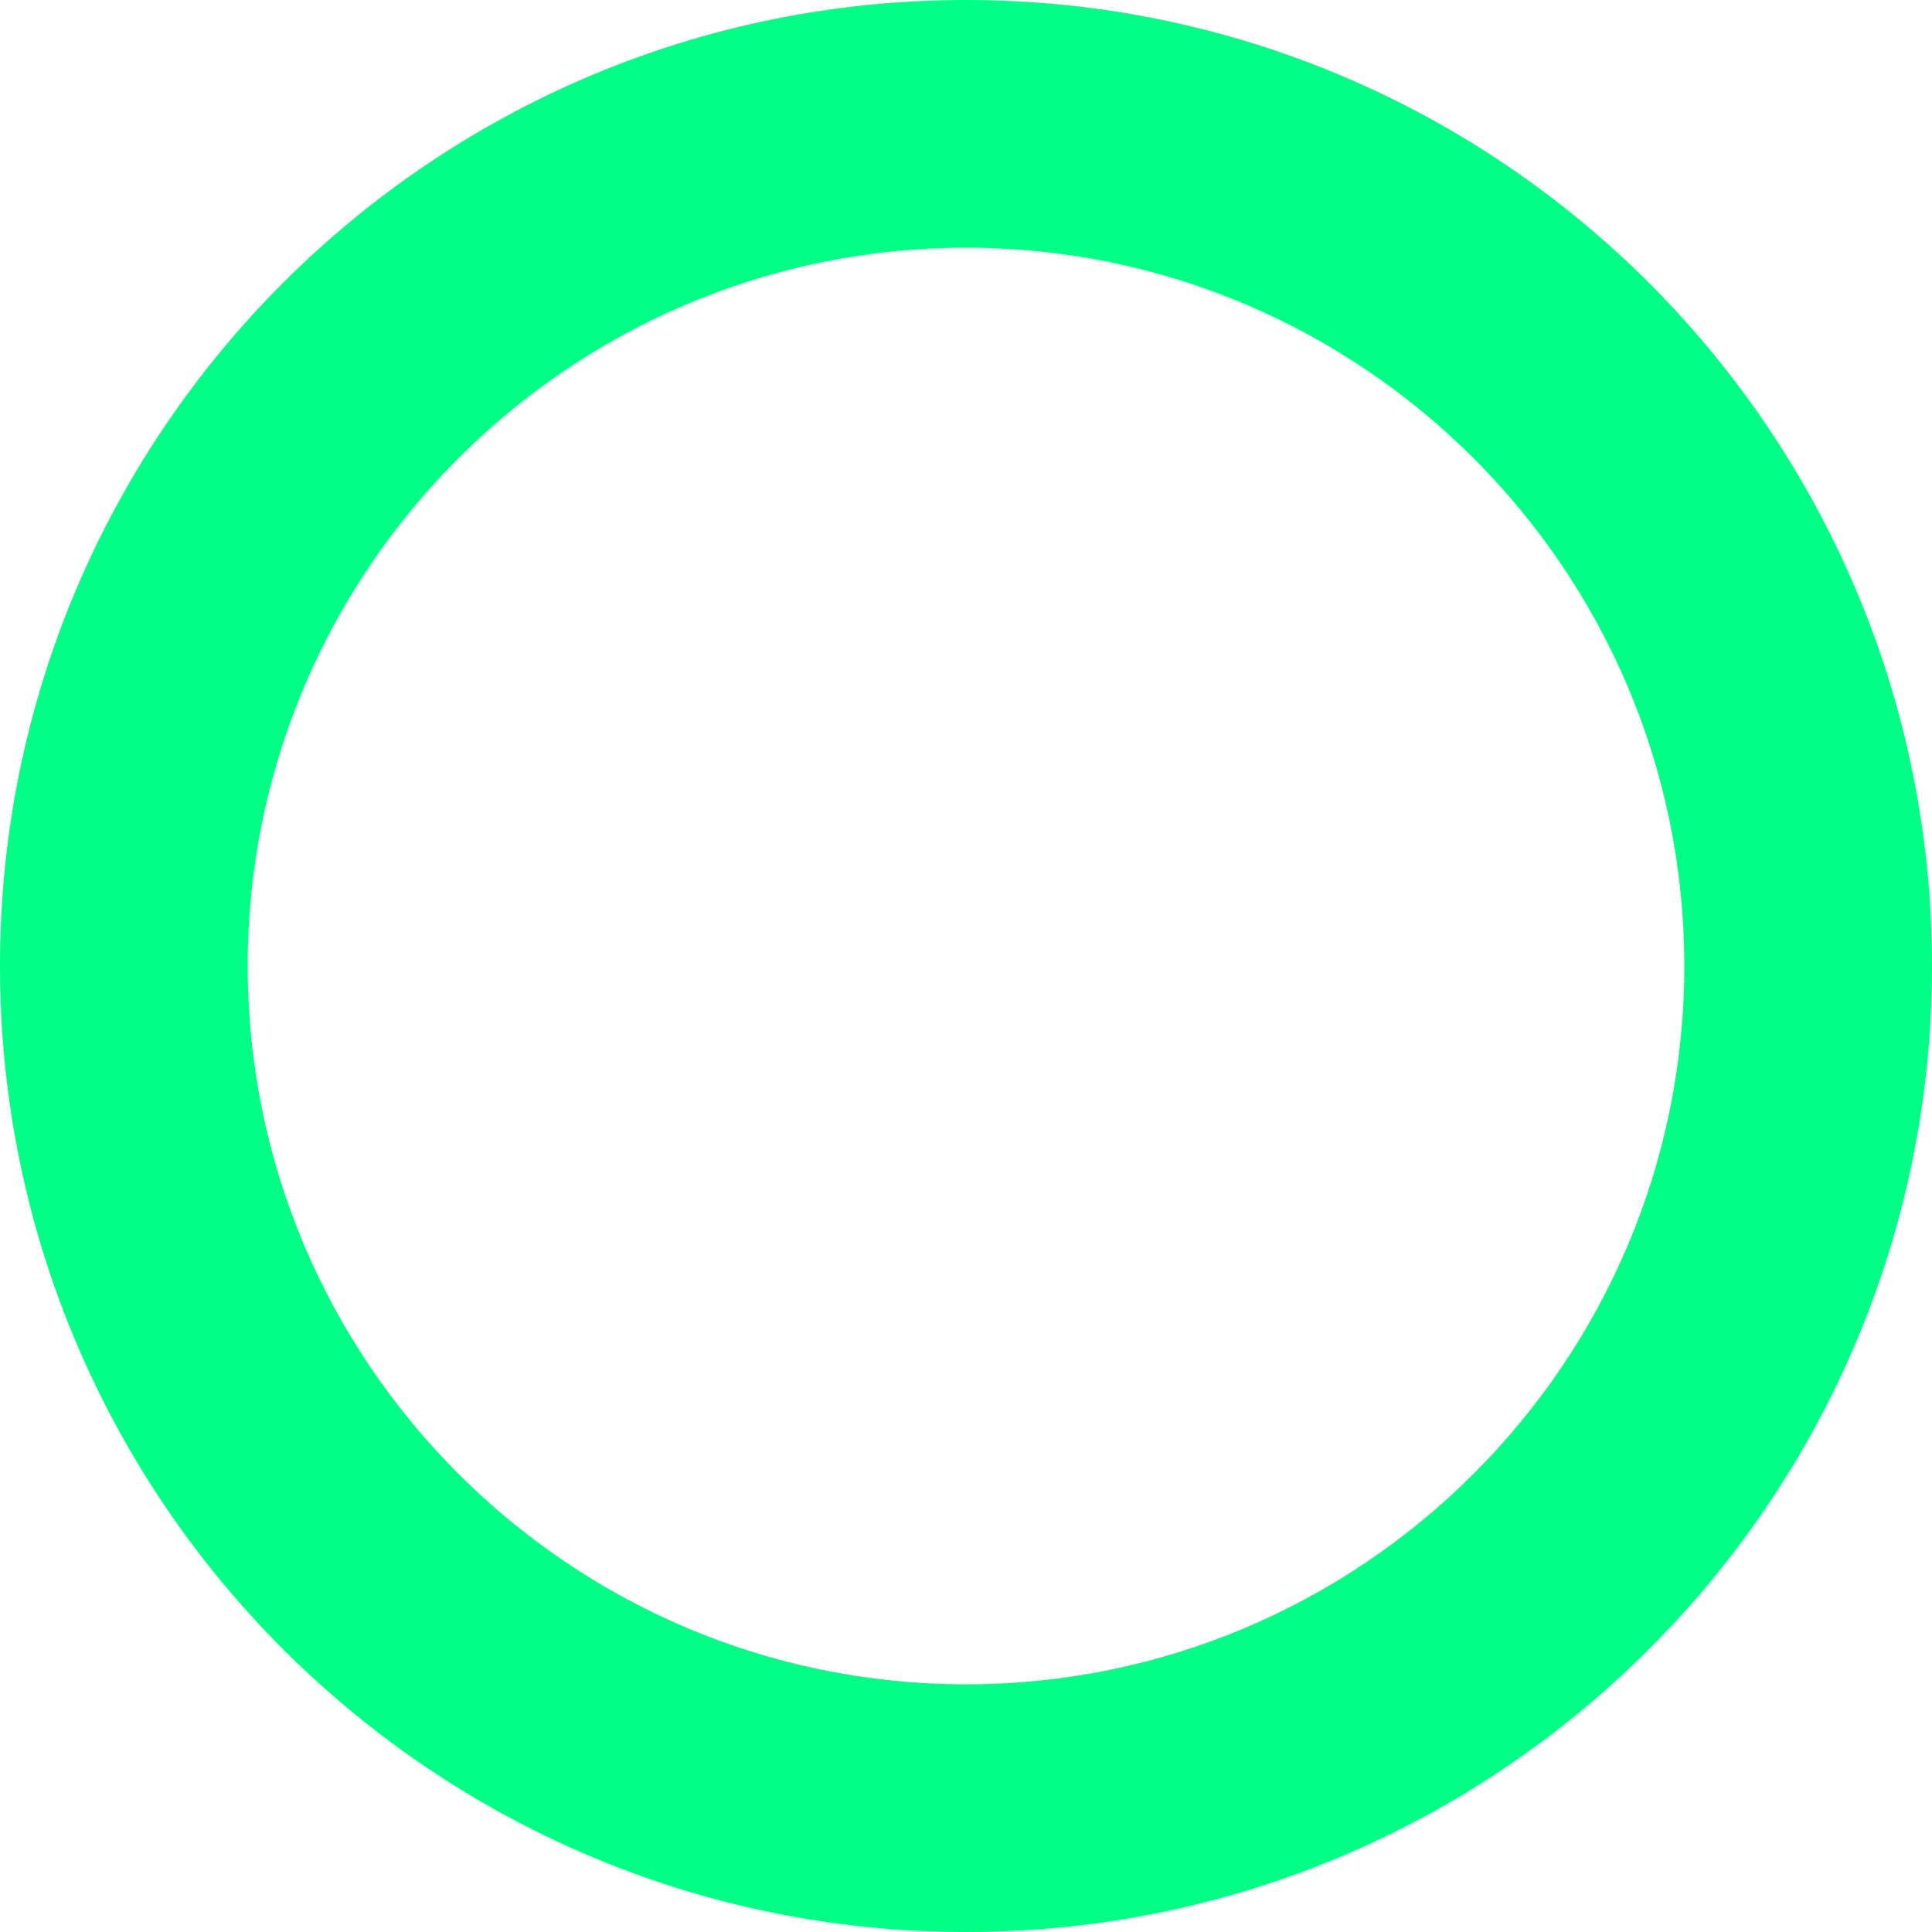 <?xml version="1.0" encoding="UTF-8"?><svg id="a" xmlns="http://www.w3.org/2000/svg" width="28.156mm" height="28.156mm" viewBox="0 0 79.812 79.812"><defs><style>.b{fill:#00ff84;}</style></defs><path class="b" d="m39.906,10.232c16.362,0,29.674,13.312,29.674,29.674s-13.311,29.674-29.674,29.674-29.674-13.311-29.674-29.674,13.311-29.674,29.674-29.674h0Zm0-10.232C17.866,0,0,17.866,0,39.906s17.866,39.906,39.906,39.906,39.906-17.866,39.906-39.906S61.946,0,39.906,0h0Z"/></svg>